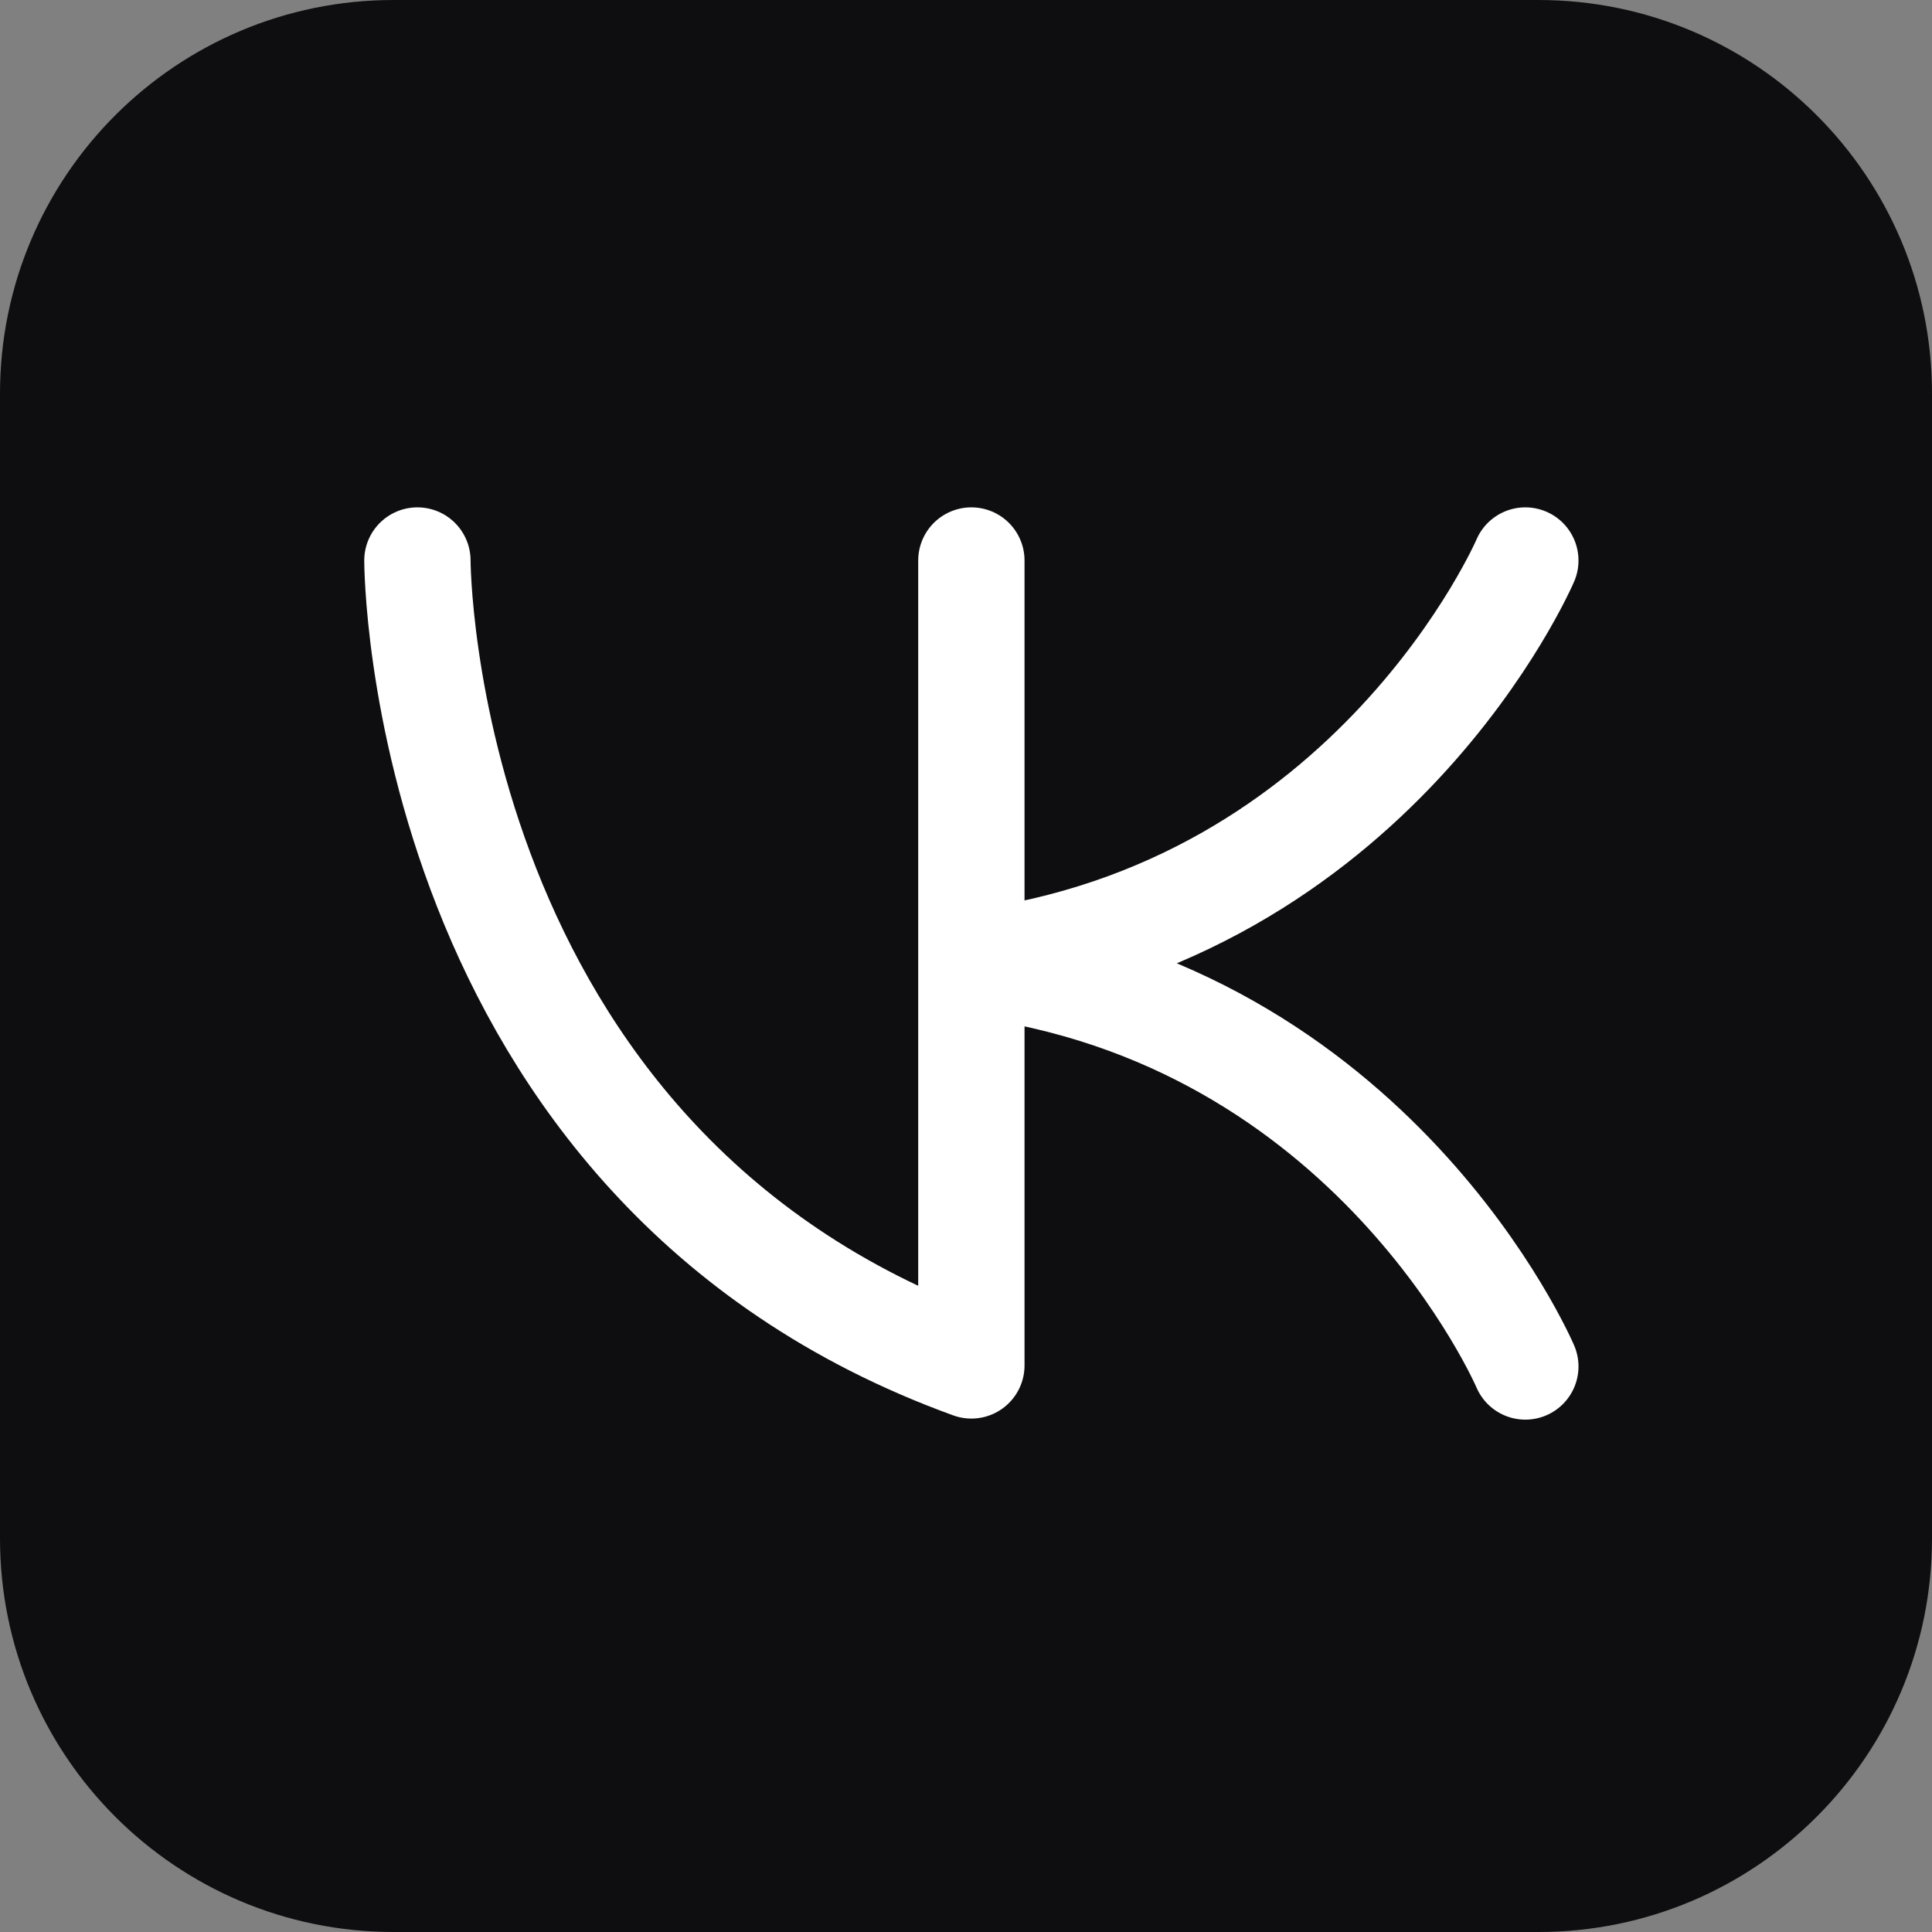 <?xml version="1.0" encoding="UTF-8"?> <svg xmlns="http://www.w3.org/2000/svg" width="162" height="162" viewBox="0 0 162 162" fill="none"><rect x="0" y="0" width="162" height="162" fill="#808080" stroke="none"/><g clip-path="url(#clip0_663_16)"><path d="M129 0H33C14.775 0 0 14.775 0 33V129C0 147.225 14.775 162 33 162H129C147.225 162 162 147.225 162 129V33C162 14.775 147.225 0 129 0Z" fill="#0E0D0F"></path><path d="M81.45 47V114.491C35 97.64 35 47 35 47M127.9 47C127.9 47 115.24 76.51 81.45 80.79C115.24 84.98 127.9 114.58 127.9 114.58" stroke="white" stroke-width="8.916" stroke-linecap="round" stroke-linejoin="round"></path></g><defs><clipPath id="clip0_663_16"><rect width="162" height="162" fill="white"></rect></clipPath></defs></svg> 